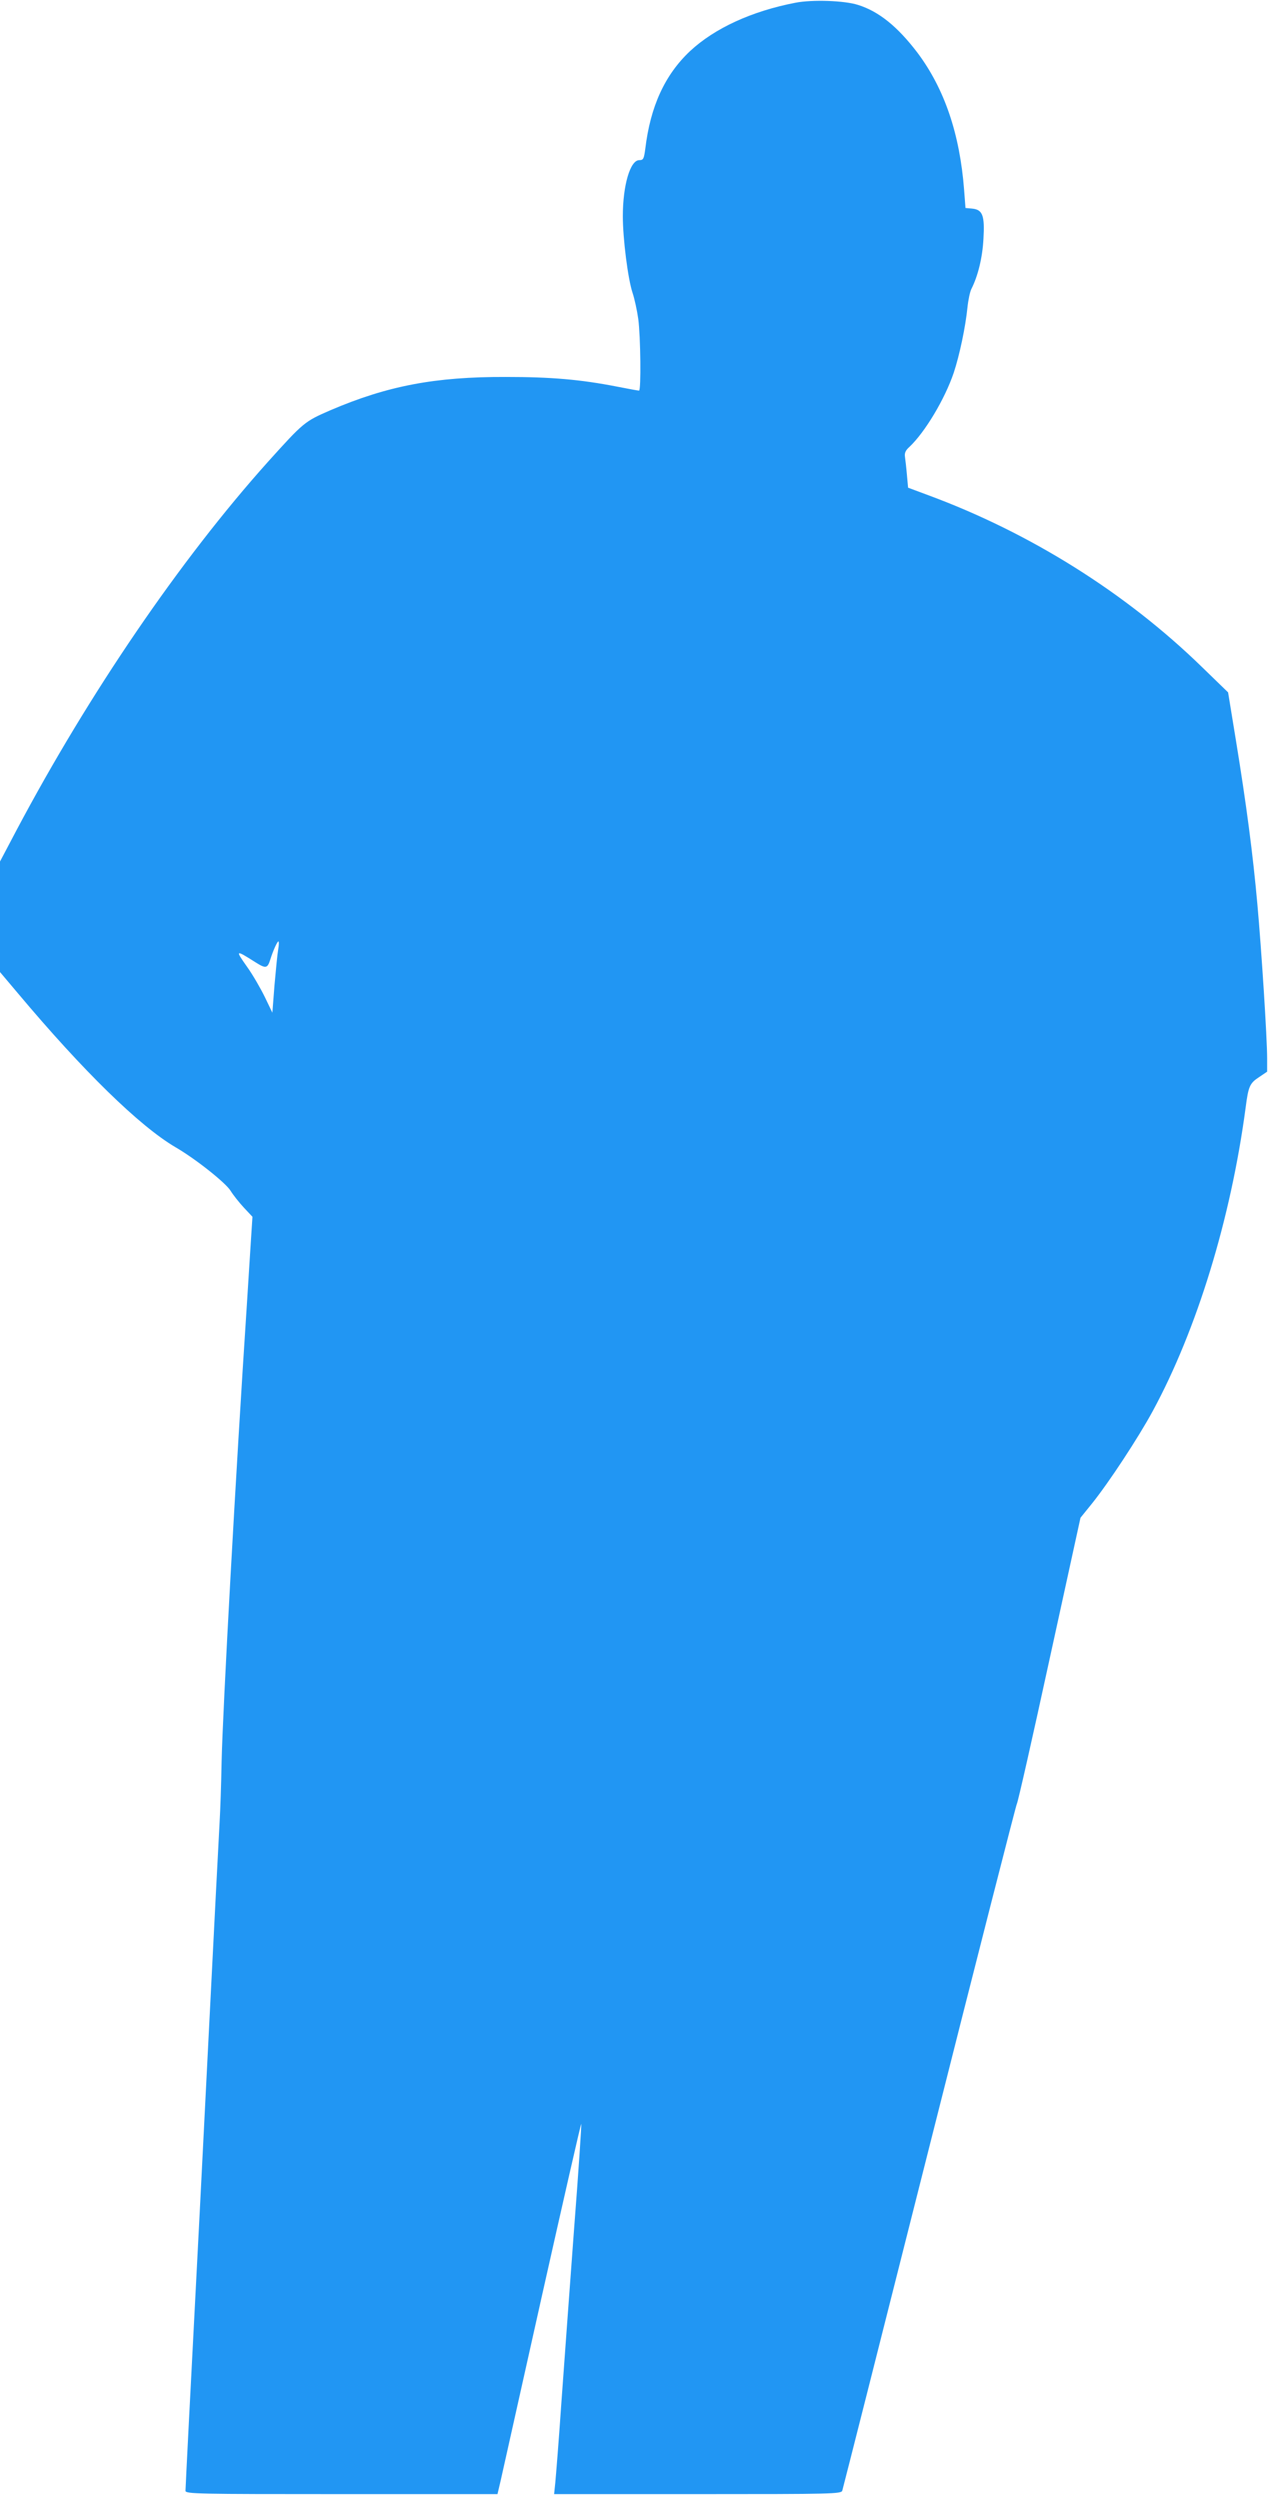 <?xml version="1.0" standalone="no"?>
<!DOCTYPE svg PUBLIC "-//W3C//DTD SVG 20010904//EN"
 "http://www.w3.org/TR/2001/REC-SVG-20010904/DTD/svg10.dtd">
<svg version="1.0" xmlns="http://www.w3.org/2000/svg"
 width="652pt" height="1280pt" viewBox="0 0 652 1280"
 preserveAspectRatio="xMidYMid meet">
<g transform="translate(0,1280) scale(0.1,-0.1)"
fill="#2196f3" stroke="none">
<path d="M4074 12786 c-223 -43 -413 -130 -539 -247 -130 -122 -204 -284 -230
-501 -7 -52 -10 -58 -31 -58 -46 0 -84 -128 -84 -287 0 -115 26 -321 50 -393
10 -30 23 -90 29 -133 12 -89 15 -367 4 -367 -5 0 -54 9 -110 20 -189 37 -339
50 -573 50 -361 1 -605 -45 -899 -171 -131 -57 -136 -61 -319 -264 -450 -502
-916 -1186 -1286 -1883 l-86 -163 0 -283 0 -283 92 -109 c335 -399 623 -680
807 -788 102 -59 257 -182 282 -223 13 -21 43 -59 68 -86 l44 -47 -7 -108 c-4
-59 -13 -208 -21 -332 -58 -879 -124 -2081 -130 -2350 -2 -118 -7 -255 -10
-305 -3 -49 -30 -576 -60 -1170 -30 -594 -59 -1168 -65 -1275 -19 -362 -50
-967 -50 -983 0 -16 62 -17 799 -17 l799 0 16 68 c8 37 104 464 212 949 109
486 199 881 201 879 2 -2 -14 -246 -37 -542 -22 -296 -51 -696 -65 -889 -13
-192 -28 -376 -31 -407 l-6 -58 735 0 c692 0 736 1 741 18 3 9 204 802 446
1761 242 959 444 1749 448 1755 5 6 80 338 167 738 l159 727 59 73 c86 107
236 335 311 473 226 417 400 984 476 1555 14 109 21 124 70 156 l40 27 0 66
c0 107 -29 558 -50 791 -23 257 -56 509 -110 840 l-40 245 -133 129 c-390 380
-881 688 -1404 881 l-102 38 -6 66 c-3 36 -8 78 -10 92 -3 19 3 33 22 50 80
75 182 245 228 381 30 91 60 234 70 333 4 39 13 81 20 95 34 67 57 161 62 257
7 120 -4 150 -59 155 l-33 3 -7 92 c-22 288 -101 519 -239 703 -101 133 -198
212 -305 245 -68 22 -233 28 -320 11z m-2649 -4846 c-4 -22 -12 -104 -19 -183
l-11 -142 -38 79 c-21 43 -62 115 -93 158 -60 85 -58 86 43 22 55 -35 63 -33
78 15 13 42 35 91 41 91 3 0 3 -18 -1 -40z"/>
</g>
</svg>
